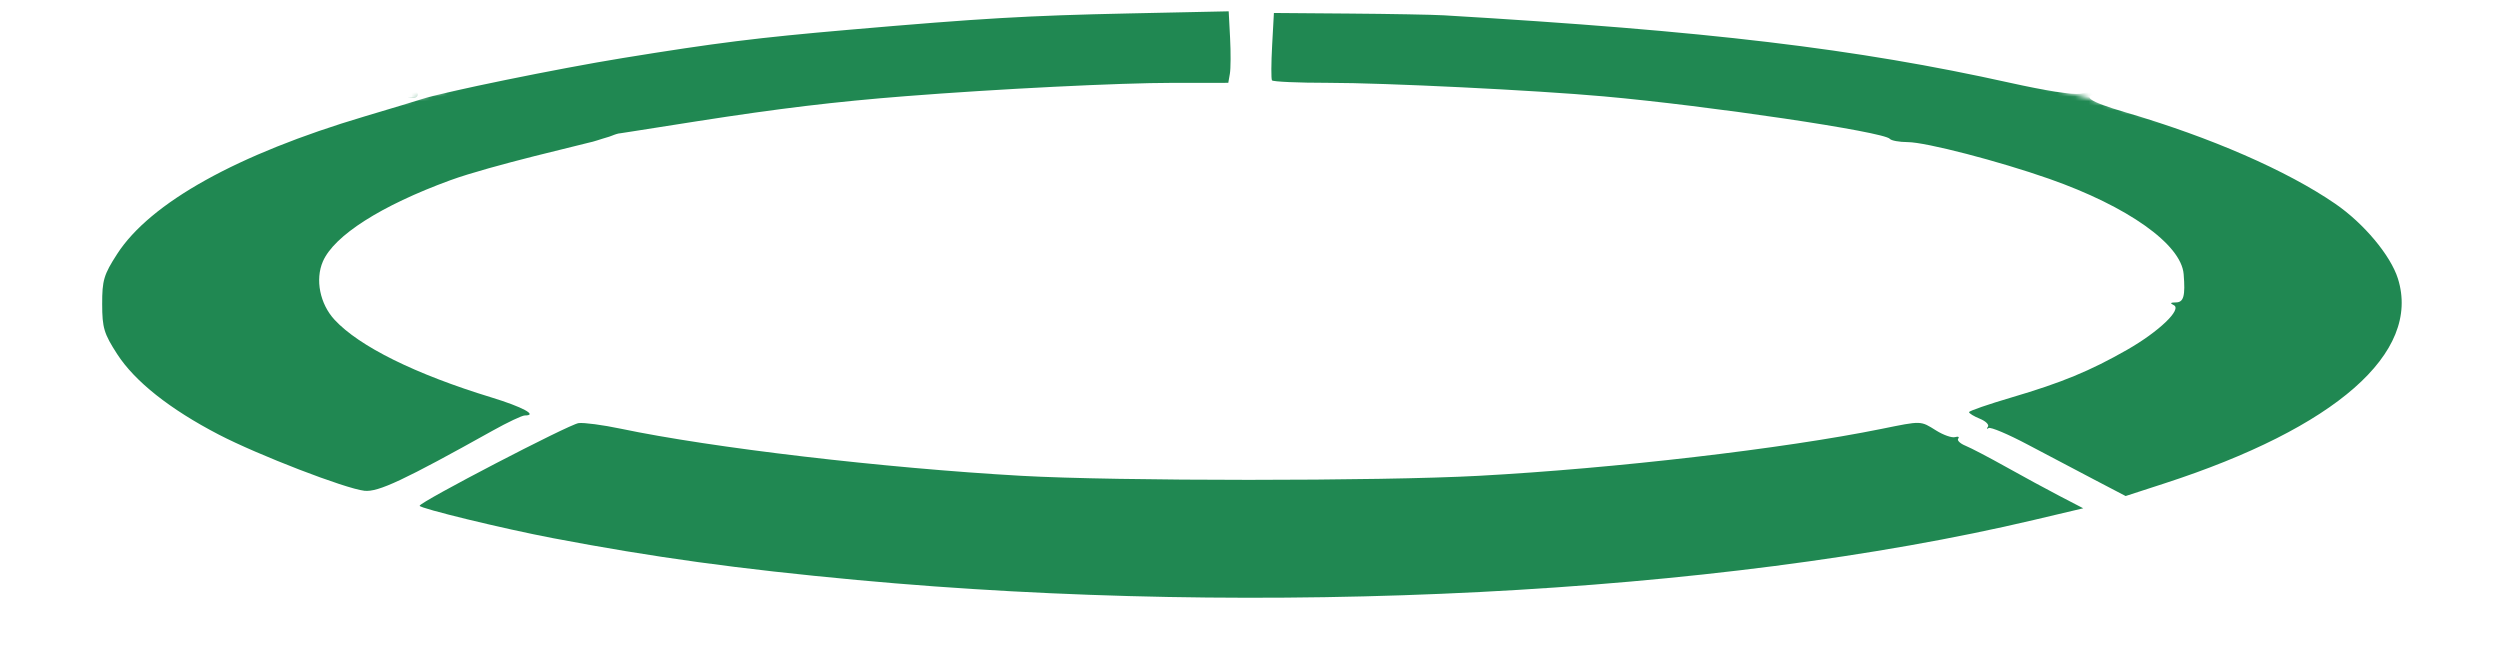 <?xml version="1.0" encoding="UTF-8"?> <svg xmlns="http://www.w3.org/2000/svg" width="556" height="144" viewBox="0 0 556 144" fill="none"><mask id="mask0_2163_34" style="mask-type:alpha" maskUnits="userSpaceOnUse" x="0" y="0" width="556" height="144"><path d="M99 20.137L90 22.417H80.5L44 28.876L13.5 56.612L0 90.047L93 133.361L261.5 144L490.5 122.343L556 80.549L535 41.794L470 23.557L426.5 10.639L311.5 0L179.5 3.04L120 10.639L99 20.137Z" fill="#D9D9D9"></path></mask><g mask="url(#mask0_2163_34)"><path fill-rule="evenodd" clip-rule="evenodd" d="M281.94 -138.16C283.162 -137.645 283.926 -137.044 283.638 -136.826C283.351 -136.607 295.932 -136.2 311.597 -135.922C327.261 -135.645 346.196 -135.108 353.674 -134.731C365.856 -134.115 370.585 -134.296 367.093 -135.243C366.423 -135.425 365.876 -136.026 365.876 -136.578C365.876 -138.584 367.807 -138.409 370.651 -136.147C372.407 -134.751 374.026 -134.054 374.736 -134.387C375.421 -134.708 375.66 -134.628 375.307 -134.195C374.924 -133.724 378.535 -133.267 385.135 -132.952C395.329 -132.465 398.187 -132.274 413.979 -131.021C418.213 -130.685 422.266 -130.58 422.984 -130.79C423.7 -130.999 424.287 -130.802 424.287 -130.351C424.287 -129.901 425.929 -129.52 427.938 -129.506C429.945 -129.492 435.531 -129.007 440.35 -128.43C462.892 -125.728 466.205 -125.54 469.012 -126.8C472.249 -128.253 475.317 -127.737 476.649 -125.515C477.476 -124.135 479.152 -123.621 486.259 -122.565C510.873 -118.908 540.158 -112.765 557.172 -107.689C583.898 -99.715 598.92 -92.084 605.604 -83.085C608.529 -79.145 608.626 -79.092 610.141 -80.604C611.08 -81.54 612.16 -81.924 612.887 -81.578C613.776 -81.154 613.464 -80.314 611.67 -78.308C607.245 -73.36 610.883 -74.062 611.408 -73.593L611.892 -72.853L611.408 -72.483L609.564 -72.57L608.349 -69.426C606.862 -65.578 602.082 -59.729 598.839 -57.79C597.415 -56.938 596.729 -55.995 597.156 -55.471C597.593 -54.933 597.46 -54.781 596.819 -55.082C596.238 -55.355 592.994 -54.113 589.61 -52.322C582.673 -48.652 566.542 -42.334 558.945 -40.312C556.171 -39.574 554.158 -38.656 554.471 -38.271C554.783 -37.886 554.579 -37.788 554.015 -38.053C553.452 -38.317 547.799 -37.26 541.453 -35.703C535.106 -34.146 526.847 -32.265 523.099 -31.524C519.007 -30.714 515.394 -29.481 514.055 -28.44C511.689 -26.598 508.999 -26.25 506.138 -27.414C505.01 -27.872 503.101 -27.852 500.742 -27.357C496.764 -26.521 469.11 -22.342 465.175 -21.981C461.252 -21.62 461.131 -21.57 461.897 -20.601C462.456 -19.895 462.296 -19.872 461.224 -20.504C460.173 -21.124 455.907 -20.895 444.244 -19.592C435.677 -18.634 423.192 -17.468 416.499 -17C409.806 -16.532 404.143 -16.024 403.914 -15.871C403.686 -15.718 404.343 -15.12 405.375 -14.543C408.598 -12.74 404.631 -12.315 399.777 -13.942C396.204 -15.141 394.391 -15.269 387.78 -14.792C370.061 -13.515 348.98 -12.635 318.174 -11.886C292.173 -11.255 285.348 -10.883 284.508 -10.051C282.712 -8.271 278.541 -7.426 275.661 -8.257C274.233 -8.67 272.59 -9.477 272.01 -10.051C271.171 -10.883 264.348 -11.255 238.345 -11.885C207.377 -12.636 189.693 -13.367 167.765 -14.804C153.592 -15.733 153.282 -15.725 154.66 -14.465C155.296 -13.882 156.133 -13.552 156.518 -13.734C156.904 -13.915 157.219 -13.578 157.219 -12.986C157.219 -12.393 156.963 -11.883 156.65 -11.852C156.339 -11.821 155.276 -11.679 154.29 -11.538C153.304 -11.396 152.724 -11.453 153.003 -11.664C153.28 -11.875 152.052 -13.02 150.271 -14.208C147.407 -16.119 145.928 -16.454 137.442 -17.112C132.167 -17.521 120.842 -18.649 112.275 -19.617C103.708 -20.585 96.329 -21.205 95.876 -20.995C95.423 -20.784 94.109 -20.966 92.955 -21.4C91.802 -21.833 85.819 -22.882 79.662 -23.73C73.504 -24.578 63.648 -26.069 57.758 -27.044C50.719 -28.209 45.486 -28.678 42.489 -28.41C38.459 -28.05 37.654 -28.227 35.562 -29.942C34.261 -31.01 32.546 -31.883 31.751 -31.883C30.956 -31.883 24.26 -33.386 16.871 -35.225C9.482 -37.062 3.21 -38.393 2.931 -38.182C2.653 -37.971 1.733 -38.236 0.886 -38.773C0.04 -39.31 -3.72 -40.7 -7.468 -41.863C-11.216 -43.025 -17.28 -45.251 -20.944 -46.808C-24.608 -48.365 -28.07 -49.421 -28.639 -49.154C-29.247 -48.868 -29.387 -49.02 -28.978 -49.522C-28.573 -50.021 -28.882 -50.377 -29.721 -50.377C-30.51 -50.377 -31.302 -50.64 -31.482 -50.962C-32.251 -52.35 -39.115 -55.639 -40.189 -55.134C-40.866 -54.816 -41.101 -54.9 -40.748 -55.333C-40.414 -55.744 -41.23 -56.858 -42.563 -57.809C-45.879 -60.176 -50.505 -65.811 -51.341 -68.501C-52.354 -71.756 -52.782 -72.065 -54.223 -70.58C-55.447 -69.32 -55.577 -69.35 -56.45 -71.09C-57.45 -73.09 -57.039 -74.329 -55.599 -73.652C-55.105 -73.421 -53.99 -74.497 -53.121 -76.044C-48.832 -83.682 -47.769 -85.181 -44.857 -87.702C-41.452 -90.648 -32.601 -96.023 -27.912 -97.993C-26.305 -98.668 -24.334 -99.54 -23.531 -99.93C-21.378 -100.975 -6.342 -106.141 -0.167 -107.958C13.158 -111.877 38.068 -117.34 54.837 -120.022C66.467 -121.882 66.717 -121.955 67.296 -123.638C67.67 -124.725 68.635 -125.094 71.101 -125.094C72.918 -125.094 74.86 -124.748 75.415 -124.326C76.112 -123.796 81.668 -124.232 93.376 -125.735C102.699 -126.932 114.708 -128.311 120.063 -128.798C125.417 -129.287 130.455 -129.866 131.258 -130.086C132.061 -130.305 135.566 -130.613 139.046 -130.77C142.527 -130.927 148.867 -131.378 153.137 -131.773C157.406 -132.168 162.861 -132.491 165.257 -132.491C168.646 -132.491 169.355 -132.689 168.447 -133.379C166.807 -134.625 166.992 -136.19 168.778 -136.19C169.603 -136.19 171.464 -135.524 172.915 -134.711C175.409 -133.313 176.243 -133.273 188.209 -133.977C205.711 -135.006 238.775 -136.107 256.842 -136.261C269.926 -136.373 272.24 -136.573 274.253 -137.77C276.946 -139.37 278.843 -139.467 281.94 -138.16ZM319.634 -132.473C331.949 -132.19 345.31 -131.682 349.326 -131.342C353.342 -131.004 357.942 -130.674 359.548 -130.611C368.451 -130.259 368.401 -130.268 366.606 -129.473C364.619 -128.593 364.318 -126.573 366.174 -126.573C366.873 -126.573 368.953 -127.436 370.798 -128.491C373.914 -130.273 374.666 -130.378 381.452 -129.987C409.86 -128.347 465.489 -122.731 467.807 -121.269C468.601 -120.77 472.166 -120.298 475.73 -120.224C488.412 -119.956 533.96 -111.11 555.396 -104.752C568.211 -100.95 585.695 -93.968 589.938 -90.955C591.46 -89.875 592.706 -89.187 592.706 -89.426C592.706 -89.665 594.032 -88.897 595.651 -87.717C597.271 -86.537 598.371 -85.126 598.096 -84.581C597.82 -84.036 598.022 -83.79 598.543 -84.035C599.064 -84.279 600.371 -83.381 601.449 -82.038C603.619 -79.334 604.058 -77.703 602.246 -79.08C600.631 -80.307 598.547 -80.192 598.547 -78.877C598.547 -78.277 599.861 -77.27 601.467 -76.639C603.074 -76.008 604.388 -75.001 604.388 -74.404C604.388 -73.455 590.492 -73.292 495.111 -73.125L404.813 -74.421L495.232 -72.752L604.631 -72.57L604.003 -70.184C603.658 -68.872 602.215 -66.526 600.797 -64.971C595.923 -59.627 578.492 -49.65 576.04 -50.801C575.379 -51.111 575.137 -51.031 575.477 -50.613C576.895 -48.87 541.5 -38.54 518.936 -34.111C515.44 -33.426 514.524 -33.484 513.217 -34.478C510.971 -36.184 505.895 -35.632 504.526 -33.534C503.925 -32.611 503.205 -31.683 502.928 -31.473C502.188 -30.911 482.125 -27.766 468.095 -26.012C461.402 -25.175 454.7 -24.328 453.201 -24.129C451.54 -23.909 450.708 -24.053 451.073 -24.501C451.765 -25.353 448.865 -26.393 447.881 -25.645C447.518 -25.37 447.798 -24.873 448.502 -24.543C450.34 -23.679 448.19 -23.371 424.876 -21.165C403.243 -19.117 400.5 -19.05 403.912 -20.656C405.426 -21.367 405.792 -21.387 405.255 -20.726C404.767 -20.127 404.92 -20.007 405.704 -20.375C406.599 -20.796 406.496 -21.264 405.281 -22.284C403.734 -23.584 403.507 -23.541 399.426 -21.173C395.535 -18.917 394.382 -18.662 385.639 -18.131C380.391 -17.812 372.505 -17.54 368.112 -17.526C363.72 -17.512 360.568 -17.294 361.108 -17.041C362.373 -16.446 343.725 -15.719 311.797 -15.117L286.437 -14.639L283.853 -16.602C280.397 -19.229 276.052 -19.228 272.849 -16.601L270.451 -14.636L242.473 -15.185C227.084 -15.487 209.456 -16.037 203.299 -16.407C189.7 -17.225 183.503 -17.553 170.199 -18.165C164.577 -18.423 158.736 -18.818 157.219 -19.043C154.477 -19.448 154.473 -19.457 156.536 -20.555C158.12 -21.398 158.354 -21.893 157.529 -22.649C156.645 -23.458 155.816 -23.311 152.966 -21.842C150.828 -20.739 148.126 -20.056 145.968 -20.071C139.834 -20.112 106.705 -23.558 106.07 -24.22C105.735 -24.569 102.832 -24.907 99.619 -24.972C93.947 -25.086 77.513 -27.235 57.274 -30.51C48.807 -31.88 47.249 -32.36 46.516 -33.826C45.442 -35.972 41.385 -36.8 37.363 -35.695C33.876 -34.737 28.366 -35.706 10.542 -40.411C-0.471 -43.317 -2.332 -43.896 -14.453 -48.181C-32.148 -54.438 -45.327 -63.14 -47.467 -69.981C-48.155 -72.184 -48.145 -72.19 -46.129 -70.833C-44.2 -69.535 -42.028 -69.674 -42.028 -71.096C-42.028 -71.459 -43.396 -72.726 -45.067 -73.913C-47.961 -75.969 -48.05 -76.199 -46.939 -78.757C-44.093 -85.311 -31.69 -93.172 -12.703 -100.456C-11.299 -100.995 -4.946 -102.938 1.414 -104.774C26.308 -111.964 61.437 -118.789 69.579 -118.019C73.673 -117.632 74.752 -117.771 75.496 -118.78C75.997 -119.459 78.29 -120.337 80.594 -120.73C89.755 -122.294 115.602 -125.071 117.056 -124.647C117.906 -124.398 118.603 -124.525 118.603 -124.928C118.603 -125.33 121.997 -125.893 126.147 -126.179C130.297 -126.465 140.92 -127.331 149.755 -128.104C158.59 -128.876 167.091 -129.514 168.646 -129.52C171.424 -129.532 171.442 -129.506 169.692 -128.035C168.425 -126.972 168.21 -126.309 168.95 -125.747C169.69 -125.185 171.103 -125.718 173.828 -127.589L177.664 -130.222L192.876 -130.432C201.242 -130.547 207.339 -130.843 206.423 -131.089C204.847 -131.511 216.57 -131.948 256.089 -132.938C270.728 -133.305 273.571 -133.2 274.821 -132.25C275.934 -131.405 275.999 -131.04 275.087 -130.759C274.422 -130.556 275.001 -130.362 276.372 -130.33C277.743 -130.299 279.806 -130.938 280.956 -131.752C283.29 -133.404 280.94 -133.361 319.634 -132.473ZM436.213 -130.489C435.008 -130.313 433.037 -130.313 431.832 -130.489C430.627 -130.666 431.613 -130.811 434.022 -130.811C436.432 -130.811 437.418 -130.666 436.213 -130.489ZM339.834 -130.522C339.165 -130.316 338.069 -130.316 337.401 -130.522C336.731 -130.727 337.279 -130.895 338.617 -130.895C339.956 -130.895 340.503 -130.727 339.834 -130.522ZM318.904 -130.468C316.36 -130.316 312.198 -130.316 309.655 -130.468C307.113 -130.62 309.193 -130.745 314.28 -130.745C319.366 -130.745 321.448 -130.62 318.904 -130.468ZM293.563 -130.467C291.004 -130.314 287.061 -130.316 284.801 -130.471C282.542 -130.626 284.636 -130.751 289.455 -130.749C294.274 -130.747 296.122 -130.62 293.563 -130.467ZM233.721 -130.489C232.517 -130.313 230.544 -130.313 229.34 -130.489C228.136 -130.666 229.121 -130.811 231.531 -130.811C233.94 -130.811 234.925 -130.666 233.721 -130.489ZM218.145 -130.489C216.94 -130.313 214.968 -130.313 213.764 -130.489C212.56 -130.666 213.545 -130.811 215.954 -130.811C218.364 -130.811 219.349 -130.666 218.145 -130.489ZM124.687 -130.489C123.483 -130.313 121.51 -130.313 120.306 -130.489C119.102 -130.666 120.087 -130.811 122.497 -130.811C124.906 -130.811 125.891 -130.666 124.687 -130.489ZM108.624 -72.755C80.915 -72.646 35.573 -72.646 7.865 -72.755C-19.844 -72.864 2.827 -72.953 58.245 -72.953C113.662 -72.953 136.332 -72.864 108.624 -72.755ZM298.703 -42.216C298.703 -41.822 298.812 -41.281 298.947 -41.015C299.081 -40.749 298.423 -40.445 297.486 -40.341C295.409 -40.109 295.205 -41.913 297.243 -42.507C298.046 -42.741 298.703 -42.61 298.703 -42.216ZM309.412 -41.107C309.412 -40.509 308.755 -40.02 307.952 -40.02C307.149 -40.02 306.491 -40.317 306.491 -40.681C306.491 -41.044 307.149 -41.533 307.952 -41.767C308.842 -42.026 309.412 -41.768 309.412 -41.107ZM304.016 -41.551C304.736 -40.665 302.905 -39.788 301.608 -40.397C300.519 -40.908 301.234 -42.239 302.597 -42.239C303.069 -42.239 303.708 -41.929 304.016 -41.551ZM293.836 -41.579C293.836 -40.762 291.309 -39.967 290.55 -40.544C290.244 -40.776 290.228 -41.252 290.512 -41.602C291.196 -42.443 293.836 -42.424 293.836 -41.579ZM288.481 -41.499C288.812 -41.093 288.181 -40.76 287.079 -40.76C285.976 -40.76 285.074 -41.093 285.074 -41.499C285.074 -41.906 285.705 -42.239 286.477 -42.239C287.249 -42.239 288.15 -41.906 288.481 -41.499ZM283.127 -41.499C283.127 -41.093 282.224 -40.76 281.122 -40.76C280.02 -40.76 279.389 -41.093 279.72 -41.499C280.051 -41.906 280.952 -42.239 281.724 -42.239C282.496 -42.239 283.127 -41.906 283.127 -41.499ZM277.773 -41.499C278.104 -41.093 277.472 -40.76 276.37 -40.76C275.268 -40.76 274.365 -41.093 274.365 -41.499C274.365 -41.906 274.996 -42.239 275.768 -42.239C276.54 -42.239 277.442 -41.906 277.773 -41.499ZM272.418 -41.499C272.418 -41.093 271.516 -40.76 270.414 -40.76C269.312 -40.76 268.68 -41.093 269.011 -41.499C269.342 -41.906 270.243 -42.239 271.015 -42.239C271.787 -42.239 272.418 -41.906 272.418 -41.499ZM267.551 -41.499C267.551 -41.093 266.675 -40.76 265.604 -40.76C264.533 -40.76 263.657 -41.093 263.657 -41.499C263.657 -41.906 264.533 -42.239 265.604 -42.239C266.675 -42.239 267.551 -41.906 267.551 -41.499ZM261.71 -41.499C261.71 -41.093 261.052 -40.76 260.249 -40.76C259.446 -40.76 258.789 -41.093 258.789 -41.499C258.789 -41.906 259.446 -42.239 260.249 -42.239C261.052 -42.239 261.71 -41.906 261.71 -41.499ZM256.313 -41.551C257.034 -40.665 255.203 -39.788 253.906 -40.397C252.817 -40.908 253.532 -42.239 254.895 -42.239C255.367 -42.239 256.006 -41.929 256.313 -41.551ZM249.784 -41.75C251.479 -41.23 251.309 -40.02 249.541 -40.02C248.737 -40.02 248.08 -40.519 248.08 -41.13C248.08 -41.74 248.189 -42.213 248.324 -42.181C248.458 -42.149 249.114 -41.955 249.784 -41.75ZM330.829 -40.266C330.829 -39.724 330.172 -39.28 329.369 -39.28C328.566 -39.28 327.909 -39.724 327.909 -40.266C327.909 -40.809 328.566 -41.253 329.369 -41.253C330.172 -41.253 330.829 -40.809 330.829 -40.266ZM325.962 -40.883C325.962 -39.842 324.866 -39.362 323.438 -39.779C322.691 -39.996 322.321 -40.473 322.618 -40.837C323.297 -41.673 325.962 -41.709 325.962 -40.883ZM320.121 -40.76C320.121 -40.353 319.464 -40.02 318.66 -40.02C317.857 -40.02 317.2 -40.353 317.2 -40.76C317.2 -41.167 317.857 -41.499 318.66 -41.499C319.464 -41.499 320.121 -41.167 320.121 -40.76ZM315.253 -40.76C315.253 -40.353 314.377 -40.02 313.306 -40.02C312.235 -40.02 311.359 -40.353 311.359 -40.76C311.359 -41.167 312.235 -41.499 313.306 -41.499C314.377 -41.499 315.253 -41.167 315.253 -40.76ZM246.133 -40.76C246.133 -40.353 245.257 -40.02 244.186 -40.02C243.115 -40.02 242.239 -40.353 242.239 -40.76C242.239 -41.167 243.115 -41.499 244.186 -41.499C245.257 -41.499 246.133 -41.167 246.133 -40.76ZM240.292 -40.76C240.292 -40.353 239.635 -40.02 238.832 -40.02C238.029 -40.02 237.372 -40.353 237.372 -40.76C237.372 -41.167 238.029 -41.499 238.832 -41.499C239.635 -41.499 240.292 -41.167 240.292 -40.76ZM235.425 -40.76C235.425 -40.353 234.522 -40.02 233.42 -40.02C232.318 -40.02 231.686 -40.353 232.017 -40.76C232.348 -41.167 233.25 -41.499 234.022 -41.499C234.794 -41.499 235.425 -41.167 235.425 -40.76ZM230.074 -40.755C230.408 -40.345 229.977 -39.804 229.116 -39.553C227.253 -39.01 226.214 -39.609 227.11 -40.71C227.918 -41.704 229.286 -41.724 230.074 -40.755ZM341.091 -39.97C341.987 -38.869 340.948 -38.27 339.085 -38.813C338.224 -39.064 337.793 -39.605 338.127 -40.015C338.915 -40.985 340.283 -40.965 341.091 -39.97ZM336.184 -40.02C336.515 -39.613 335.883 -39.28 334.781 -39.28C333.679 -39.28 332.776 -39.613 332.776 -40.02C332.776 -40.427 333.407 -40.76 334.179 -40.76C334.951 -40.76 335.853 -40.427 336.184 -40.02ZM224.716 -40.02C224.716 -39.613 223.813 -39.28 222.711 -39.28C221.609 -39.28 220.978 -39.613 221.309 -40.02C221.64 -40.427 222.541 -40.76 223.313 -40.76C224.085 -40.76 224.716 -40.427 224.716 -40.02ZM218.875 -39.774C218.875 -39.231 218.218 -38.787 217.415 -38.787C216.611 -38.787 215.954 -39.231 215.954 -39.774C215.954 -40.316 216.611 -40.76 217.415 -40.76C218.218 -40.76 218.875 -40.316 218.875 -39.774ZM352.247 -39.404C352.247 -38.362 351.151 -37.883 349.723 -38.299C348.976 -38.517 348.606 -38.993 348.903 -39.358C349.582 -40.193 352.247 -40.229 352.247 -39.404ZM347.379 -39.28C347.379 -38.873 346.503 -38.54 345.432 -38.54C344.361 -38.54 343.485 -38.873 343.485 -39.28C343.485 -39.687 344.361 -40.02 345.432 -40.02C346.503 -40.02 347.379 -39.687 347.379 -39.28ZM214.007 -39.28C214.007 -38.873 213.35 -38.54 212.547 -38.54C211.744 -38.54 211.087 -38.873 211.087 -39.28C211.087 -39.687 211.744 -40.02 212.547 -40.02C213.35 -40.02 214.007 -39.687 214.007 -39.28ZM208.653 -39.28C208.984 -38.873 208.327 -38.54 207.193 -38.54C206.058 -38.54 205.401 -38.873 205.732 -39.28C206.063 -39.687 206.72 -40.02 207.193 -40.02C207.665 -40.02 208.322 -39.687 208.653 -39.28ZM362.509 -38.491C362.862 -38.057 362.951 -37.55 362.705 -37.364C362.027 -36.848 359.061 -37.87 359.061 -38.62C359.061 -39.546 361.732 -39.446 362.509 -38.491ZM357.114 -38.54C357.114 -38.134 356.457 -37.801 355.654 -37.801C354.851 -37.801 354.194 -38.134 354.194 -38.54C354.194 -38.947 354.851 -39.28 355.654 -39.28C356.457 -39.28 357.114 -38.947 357.114 -38.54ZM203.299 -38.54C203.299 -38.134 202.641 -37.801 201.838 -37.801C201.035 -37.801 200.378 -38.134 200.378 -38.54C200.378 -38.947 201.035 -39.28 201.838 -39.28C202.641 -39.28 203.299 -38.947 203.299 -38.54ZM198.431 -38.54C198.431 -38.134 197.528 -37.801 196.426 -37.801C195.324 -37.801 194.693 -38.134 195.024 -38.54C195.355 -38.947 196.256 -39.28 197.028 -39.28C197.8 -39.28 198.431 -38.947 198.431 -38.54ZM192.59 -38.148C192.59 -37.55 191.933 -37.061 191.13 -37.061C190.326 -37.061 189.669 -37.358 189.669 -37.721C189.669 -38.085 190.326 -38.574 191.13 -38.808C192.019 -39.067 192.59 -38.809 192.59 -38.148ZM367.823 -37.801C367.823 -37.394 367.166 -37.061 366.363 -37.061C365.56 -37.061 364.902 -37.394 364.902 -37.801C364.902 -38.208 365.56 -38.54 366.363 -38.54C367.166 -38.54 367.823 -38.208 367.823 -37.801ZM378.345 -37.005C378.153 -36.568 377.58 -36.21 377.072 -36.21C376.563 -36.21 375.99 -36.568 375.798 -37.005C375.606 -37.443 376.179 -37.801 377.072 -37.801C377.964 -37.801 378.537 -37.443 378.345 -37.005ZM373.177 -37.061C372.846 -36.654 371.945 -36.321 371.173 -36.321C370.401 -36.321 369.77 -36.654 369.77 -37.061C369.77 -37.468 370.673 -37.801 371.775 -37.801C372.877 -37.801 373.508 -37.468 373.177 -37.061ZM186.943 -36.913C186.035 -36.223 185.515 -36.223 184.607 -36.913C183.699 -37.603 183.958 -37.801 185.775 -37.801C187.593 -37.801 187.852 -37.603 186.943 -36.913ZM182.368 -37.061C182.699 -36.654 182.093 -36.321 181.022 -36.321C179.952 -36.321 178.805 -36.654 178.474 -37.061C178.143 -37.468 178.748 -37.801 179.819 -37.801C180.89 -37.801 182.037 -37.468 182.368 -37.061ZM384.373 -36.321C384.373 -35.914 383.497 -35.581 382.426 -35.581C381.355 -35.581 380.479 -35.914 380.479 -36.321C380.479 -36.728 381.355 -37.061 382.426 -37.061C383.497 -37.061 384.373 -36.728 384.373 -36.321ZM177.014 -36.321C177.014 -35.914 176.111 -35.581 175.009 -35.581C173.907 -35.581 173.275 -35.914 173.606 -36.321C173.937 -36.728 174.839 -37.061 175.611 -37.061C176.383 -37.061 177.014 -36.728 177.014 -36.321ZM171.537 -36.537C171.843 -36.305 171.86 -35.828 171.575 -35.478C170.892 -34.638 168.252 -34.657 168.252 -35.502C168.252 -36.319 170.778 -37.114 171.537 -36.537ZM389.241 -35.581C389.241 -35.175 388.583 -34.842 387.78 -34.842C386.977 -34.842 386.32 -35.175 386.32 -35.581C386.32 -35.988 386.977 -36.321 387.78 -36.321C388.583 -36.321 389.241 -35.988 389.241 -35.581ZM166.796 -35.576C167.535 -34.667 164.856 -33.781 163.415 -34.457C162.845 -34.725 162.631 -35.254 162.939 -35.632C163.682 -36.546 166.035 -36.512 166.796 -35.576ZM398.732 -35.05C400.405 -34.594 400.269 -33.362 398.546 -33.362C396.934 -33.362 395.658 -34.582 396.77 -35.061C397.18 -35.237 398.063 -35.232 398.732 -35.05ZM394.595 -34.842C394.264 -34.435 393.362 -34.102 392.59 -34.102C391.818 -34.102 391.188 -34.435 391.188 -34.842C391.188 -35.248 392.09 -35.581 393.192 -35.581C394.294 -35.581 394.926 -35.248 394.595 -34.842ZM160.909 -34.893C161.629 -34.007 159.798 -33.13 158.501 -33.739C157.412 -34.251 158.127 -35.581 159.49 -35.581C159.962 -35.581 160.601 -35.271 160.909 -34.893ZM404.195 -34.328C405.291 -33.495 404.862 -32.622 403.357 -32.622C402.553 -32.622 401.896 -32.935 401.896 -33.318C401.896 -34.251 403.417 -34.919 404.195 -34.328ZM156.57 -34.181C156.57 -33.349 154.038 -32.573 153.258 -33.167C152.086 -34.057 152.725 -34.842 154.623 -34.842C155.693 -34.842 156.57 -34.544 156.57 -34.181ZM410.175 -33.357C410.509 -32.947 410.078 -32.406 409.217 -32.156C407.354 -31.613 406.315 -32.211 407.211 -33.312C408.019 -34.307 409.386 -34.327 410.175 -33.357ZM151.147 -33.446C151.44 -33.085 150.835 -32.622 149.801 -32.417C147.717 -32.003 146.61 -32.487 147.405 -33.465C148.082 -34.296 150.466 -34.284 151.147 -33.446ZM414.309 -32.831C415.981 -32.375 415.845 -31.143 414.123 -31.143C412.51 -31.143 411.234 -32.363 412.346 -32.841C412.756 -33.018 413.639 -33.013 414.309 -32.831ZM145.332 -32.673C146.053 -31.788 144.222 -30.911 142.925 -31.52C141.836 -32.031 142.551 -33.362 143.914 -33.362C144.386 -33.362 145.025 -33.052 145.332 -32.673ZM140.02 -31.513C140.02 -30.902 139.389 -30.403 138.617 -30.403C136.557 -30.403 135.889 -31.655 137.672 -32.175C139.841 -32.807 140.02 -32.757 140.02 -31.513ZM420.393 -30.747C420.393 -29.841 420 -29.771 418.446 -30.403C417.375 -30.839 416.499 -31.35 416.499 -31.538C416.499 -31.728 417.375 -31.883 418.446 -31.883C419.547 -31.883 420.393 -31.389 420.393 -30.747ZM27.989 -30.711C27.942 -29.85 27.711 -29.674 27.401 -30.264C27.119 -30.798 27.154 -31.436 27.477 -31.682C27.801 -31.928 28.03 -31.491 27.989 -30.711ZM425.261 -30.056C425.261 -29.395 424.69 -29.137 423.8 -29.395C422.997 -29.63 422.34 -30.119 422.34 -30.482C422.34 -30.845 422.997 -31.143 423.8 -31.143C424.604 -31.143 425.261 -30.654 425.261 -30.056ZM135.152 -30.403C135.152 -29.996 134.25 -29.663 133.148 -29.663C132.046 -29.663 131.414 -29.996 131.745 -30.403C132.076 -30.81 132.977 -31.143 133.749 -31.143C134.521 -31.143 135.152 -30.81 135.152 -30.403ZM431.102 -29.663C432.35 -29.051 432.315 -28.944 430.858 -28.934C429.922 -28.929 428.837 -28.898 428.449 -28.868C428.06 -28.838 427.586 -29.171 427.395 -29.608C426.961 -30.594 429.141 -30.626 431.102 -29.663ZM130.285 -29.478C130.285 -28.913 129.053 -28.582 127.121 -28.627C122.424 -28.735 121.732 -29.003 124.444 -29.663C128.16 -30.568 130.285 -30.501 130.285 -29.478ZM435.32 -29.17C436.441 -28.319 436.03 -27.444 434.509 -27.444C433.706 -27.444 433.049 -27.943 433.049 -28.553C433.049 -29.709 434.2 -30.021 435.32 -29.17ZM121.311 -28.07C120.806 -26.917 118.628 -26.716 118.551 -27.814C118.523 -28.221 119.23 -28.668 120.123 -28.809C121.139 -28.968 121.583 -28.692 121.311 -28.07ZM441.324 -27.444C441.655 -27.037 441.023 -26.704 439.921 -26.704C438.819 -26.704 437.916 -27.037 437.916 -27.444C437.916 -27.851 438.547 -28.184 439.319 -28.184C440.091 -28.184 440.993 -27.851 441.324 -27.444ZM445.461 -26.913C447.134 -26.457 446.997 -25.225 445.275 -25.225C443.663 -25.225 442.387 -26.444 443.499 -26.923C443.908 -27.1 444.791 -27.095 445.461 -26.913ZM116.656 -26.704C116.656 -26.297 115.779 -25.964 114.709 -25.964C113.638 -25.964 112.762 -26.297 112.762 -26.704C112.762 -27.111 113.638 -27.444 114.709 -27.444C115.779 -27.444 116.656 -27.111 116.656 -26.704ZM110.631 -25.918C110.398 -25.384 109.631 -24.801 108.928 -24.623C108.198 -24.438 107.833 -24.716 108.076 -25.27C108.311 -25.805 109.078 -26.387 109.78 -26.565C110.51 -26.75 110.875 -26.473 110.631 -25.918ZM466.148 -20.46C466.148 -19.873 465.642 -19.156 465.024 -18.866C464.328 -18.538 464.164 -18.663 464.596 -19.192C464.977 -19.662 464.825 -20.046 464.259 -20.046C463.692 -20.046 463.228 -20.379 463.228 -20.786C463.228 -21.193 463.885 -21.526 464.688 -21.526C465.491 -21.526 466.148 -21.046 466.148 -20.46ZM91.344 -20.472C91.344 -19.918 90.687 -19.273 89.884 -19.039C89.026 -18.789 88.424 -19.029 88.424 -19.62C88.424 -20.174 89.081 -20.819 89.884 -21.054C90.742 -21.304 91.344 -21.063 91.344 -20.472ZM470.367 -19.553C470.724 -19.282 471.016 -18.576 471.016 -17.983C471.016 -17.109 470.74 -17.08 469.556 -17.827C468.753 -18.334 468.095 -19.04 468.095 -19.397C468.095 -20.163 469.443 -20.256 470.367 -19.553ZM86.829 -18.197C87.238 -17.387 86.708 -17.087 84.866 -17.087C82.734 -17.087 82.532 -17.259 83.556 -18.197C84.223 -18.807 85.106 -19.306 85.518 -19.306C85.93 -19.306 86.52 -18.807 86.829 -18.197ZM475.884 -17.087C475.884 -16.68 475.253 -16.347 474.481 -16.347C473.709 -16.347 472.807 -16.68 472.476 -17.087C472.145 -17.494 472.777 -17.827 473.879 -17.827C474.981 -17.827 475.884 -17.494 475.884 -17.087ZM465.357 -17.322C464.655 -17.108 463.815 -17.134 463.492 -17.38C463.168 -17.626 463.743 -17.8 464.769 -17.768C465.903 -17.733 466.134 -17.558 465.357 -17.322ZM461.463 -17.322C460.761 -17.108 459.921 -17.134 459.598 -17.38C459.274 -17.626 459.849 -17.8 460.875 -17.768C462.009 -17.733 462.24 -17.558 461.463 -17.322ZM450.816 -17.337C450.146 -17.131 449.051 -17.131 448.382 -17.337C447.712 -17.542 448.26 -17.71 449.599 -17.71C450.937 -17.71 451.484 -17.542 450.816 -17.337ZM117.811 -17.322C117.109 -17.108 116.269 -17.134 115.946 -17.38C115.623 -17.626 116.197 -17.8 117.223 -17.768C118.357 -17.733 118.588 -17.558 117.811 -17.322ZM106.677 -17.317C105.74 -17.131 104.206 -17.131 103.27 -17.317C102.333 -17.503 103.099 -17.655 104.973 -17.655C106.847 -17.655 107.614 -17.503 106.677 -17.317ZM82.032 -16.425C82.329 -16.06 81.854 -15.553 80.977 -15.298C79.082 -14.745 78.243 -15.201 79.135 -16.298C79.918 -17.26 81.304 -17.321 82.032 -16.425ZM481.02 -15.073C480.738 -14.513 479.881 -14.155 479.117 -14.277C477.27 -14.571 477.886 -15.885 479.926 -16C480.915 -16.054 481.335 -15.698 481.02 -15.073ZM77.074 -15.108C77.427 -14.84 77.715 -14.38 77.715 -14.084C77.715 -13.254 74.921 -12.634 74.349 -13.336C73.705 -14.129 76.216 -15.761 77.074 -15.108ZM484.117 -12.7C484.782 -11.882 483.246 -10.999 482.347 -11.682C481.422 -12.386 481.594 -13.388 482.641 -13.388C483.145 -13.388 483.809 -13.078 484.117 -12.7ZM72.847 -12.111C72.847 -11.749 72.246 -10.827 71.512 -10.063C70.242 -8.745 70.181 -8.762 70.295 -10.415C70.404 -12.007 72.847 -13.631 72.847 -12.111ZM488.092 -10.38C488.446 -9.946 488.5 -9.413 488.215 -9.196C487.517 -8.666 485.619 -9.6 485.619 -10.473C485.619 -11.418 487.299 -11.355 488.092 -10.38ZM68.953 -8.58C68.953 -7.969 68.31 -7.47 67.523 -7.47C66.653 -7.47 66.313 -7.904 66.654 -8.58C66.962 -9.19 67.606 -9.689 68.084 -9.689C68.562 -9.689 68.953 -9.19 68.953 -8.58ZM490.811 -7.716C491.942 -6.858 491.512 -5.497 490.11 -5.497C489.367 -5.497 488.843 -5.931 488.945 -6.463C489.197 -7.764 490.02 -8.317 490.811 -7.716ZM66.317 -6.268C67.076 -5.691 66.03 -3.771 64.955 -3.771C63.842 -3.771 63.818 -5.777 64.924 -6.297C65.384 -6.513 66.011 -6.5 66.317 -6.268ZM493.722 -3.474C494.01 -2.904 493.988 -2.24 493.673 -2C492.838 -1.367 490.409 -3.079 491.041 -3.855C491.837 -4.833 493.129 -4.649 493.722 -3.474ZM64.343 -2.589C65.123 -1.996 64.102 -0.072 63.008 -0.072C62.53 -0.072 62.139 -0.738 62.139 -1.552C62.139 -2.994 63.172 -3.48 64.343 -2.589ZM494.38 0.667C494.38 1.481 493.942 2.147 493.407 2.147C492.871 2.147 492.433 1.481 492.433 0.667C492.433 -0.146 492.871 -0.812 493.407 -0.812C493.942 -0.812 494.38 -0.146 494.38 0.667ZM64.723 2.549C65.041 3.177 65.055 3.876 64.757 4.102C63.905 4.75 62.139 3.652 62.139 2.473C62.139 1.054 63.996 1.108 64.723 2.549ZM273.57 8.435C273.739 11.69 273.719 15.268 273.525 16.387L273.171 18.422L260.869 18.427C248.892 18.432 222.013 19.772 201.351 21.394C185.703 22.622 173.309 24.112 155.109 26.952C138.777 29.501 138.181 29.634 138 29.634C137.5 29.634 136.5 30.014 136.5 30.014C136.55 30.014 135.5 30.394 135.5 30.394C135.5 30.394 134.022 30.85 133.984 30.85C133.922 30.85 132 31.534 130.906 31.738C130.906 31.823 109.035 36.833 100.106 40.102C84.759 45.719 74.313 52.382 71.809 58.148C70.06 62.176 71.149 67.603 74.415 71.126C79.905 77.05 92.375 83.22 109.32 88.396C116.229 90.507 119.721 92.399 116.706 92.399C116.109 92.399 112.897 93.919 109.567 95.778C89.813 106.803 84.081 109.49 81.047 109.147C76.758 108.662 57.396 101.194 48.649 96.65C37.779 91.006 29.984 84.828 26.058 78.748C23.118 74.196 22.735 72.919 22.724 67.638C22.712 62.336 23.082 61.097 26.04 56.507C33.403 45.08 52.797 34.297 81.122 25.88C87.012 24.13 92.707 22.408 93.778 22.053C98.525 20.482 124.172 15.237 138.473 12.913C159.279 9.531 168.378 8.393 188.696 6.631C218.358 4.059 228.533 3.466 251.179 2.985L273.261 2.517L273.57 8.435ZM321.094 3.405C379.894 6.884 412.67 10.79 447.008 18.41C455.002 20.184 460.861 21.101 462.587 20.848C464.227 20.608 464.896 20.228 464.233 19.916C463.615 19.626 464.452 19.361 466.09 19.325C469.478 19.252 470.171 20.415 466.954 20.774C462.654 21.255 464.436 22.555 472.726 24.987C491.644 30.536 508.655 37.953 519.378 45.327C525.721 49.689 531.679 56.812 533.298 61.97C538.479 78.477 519.492 95.129 481.369 107.513L472.74 110.317L465.793 106.686C461.973 104.689 455.289 101.17 450.941 98.865C446.592 96.56 442.689 94.911 442.266 95.201C441.844 95.491 441.773 95.362 442.108 94.915C442.443 94.467 441.637 93.662 440.317 93.125C438.997 92.588 437.916 91.929 437.916 91.661C437.916 91.393 442.187 89.915 447.408 88.378C458.498 85.112 464.839 82.496 473.075 77.791C480.136 73.758 485.34 68.778 483.448 67.866C482.549 67.432 482.677 67.266 483.915 67.258C485.652 67.247 486.041 65.828 485.644 60.959C485.103 54.33 473.211 45.901 455.746 39.77C444.509 35.825 428.323 31.625 424.287 31.607C422.413 31.598 420.62 31.273 420.303 30.884C419.015 29.306 380.186 23.541 356.628 21.43C341.359 20.062 307.972 18.422 295.382 18.422C288.705 18.422 283.081 18.173 282.886 17.867C282.69 17.561 282.706 14.066 282.923 10.1L283.315 2.887L300.015 3.016C309.199 3.087 318.685 3.262 321.094 3.405ZM493.224 4.413C492.99 4.946 492.223 5.529 491.52 5.707C490.79 5.892 490.425 5.615 490.668 5.06C490.903 4.526 491.67 3.943 492.372 3.766C493.102 3.581 493.467 3.858 493.224 4.413ZM66.559 5.895C66.913 6.329 66.967 6.862 66.682 7.079C65.984 7.609 64.086 6.675 64.086 5.802C64.086 4.857 65.766 4.92 66.559 5.895ZM490.303 8.112C490.07 8.645 489.303 9.228 488.6 9.406C487.87 9.591 487.504 9.314 487.748 8.759C487.982 8.225 488.75 7.642 489.451 7.464C490.182 7.279 490.547 7.557 490.303 8.112ZM69.864 9.117C70.532 9.73 70.623 10.327 70.084 10.58C69.583 10.816 68.665 10.542 68.043 9.972C67.374 9.36 67.284 8.762 67.822 8.509C68.323 8.274 69.241 8.547 69.864 9.117ZM486.446 10.987C486.232 11.475 485.739 11.85 485.351 11.819C484.187 11.728 484.413 10.713 485.667 10.395C486.31 10.233 486.66 10.499 486.446 10.987ZM73.364 11.801C74.289 12.939 73.022 13.673 71.772 12.723C71.074 12.192 71.057 11.778 71.722 11.466C72.267 11.21 73.006 11.361 73.364 11.801ZM482.938 13.859C483.318 14.966 483.018 15.194 481.561 14.905C479.654 14.526 479.566 13.174 481.418 12.705C481.986 12.561 482.67 13.081 482.938 13.859ZM78.336 15.093C78.645 15.703 79.653 16.203 80.577 16.203C82.574 16.203 83.694 16.913 83.016 17.748C82.516 18.362 76.196 15.849 75.221 14.648C74.923 14.283 75.376 13.983 76.227 13.983C77.079 13.983 78.028 14.483 78.336 15.093ZM478.561 15.648C478.339 16.157 477.428 16.68 476.537 16.811C475.408 16.978 475.095 16.698 475.504 15.887C476.195 14.519 479.158 14.287 478.561 15.648ZM473.937 17.639C473.937 18.669 472.147 19.323 470.912 18.743C470.161 18.39 470.234 18.045 471.155 17.601C472.893 16.764 473.937 16.778 473.937 17.639ZM87.003 18.471C87.357 18.905 87.411 19.438 87.126 19.655C86.428 20.185 84.529 19.251 84.529 18.378C84.529 17.433 86.21 17.496 87.003 18.471ZM92.616 20.374C92.958 20.635 93.017 21.12 92.747 21.452C92.139 22.198 89.397 21.47 89.397 20.562C89.397 19.803 91.688 19.669 92.616 20.374ZM430.615 95.755C432.221 96.758 434.106 97.416 434.803 97.217C435.5 97.017 435.817 97.167 435.506 97.549C435.195 97.93 435.921 98.641 437.117 99.128C438.314 99.615 442.379 101.739 446.149 103.849C449.921 105.96 455.325 108.891 458.159 110.364L463.312 113.041L452.318 115.641C382.309 132.194 280.919 137.368 190.643 128.995C164.245 126.546 145.345 123.947 122.983 119.688C111.964 117.59 93.284 113.05 93.326 112.482C93.39 111.623 126.525 94.393 128.677 94.1C129.829 93.942 134.057 94.504 138.073 95.347C158.339 99.602 196.465 104.085 227.15 105.821C248.368 107.021 306.836 107.021 328.882 105.821C359.196 104.171 396.676 99.804 418.446 95.385C427.458 93.557 427.075 93.545 430.615 95.755Z" fill="#208852"></path></g></svg> 